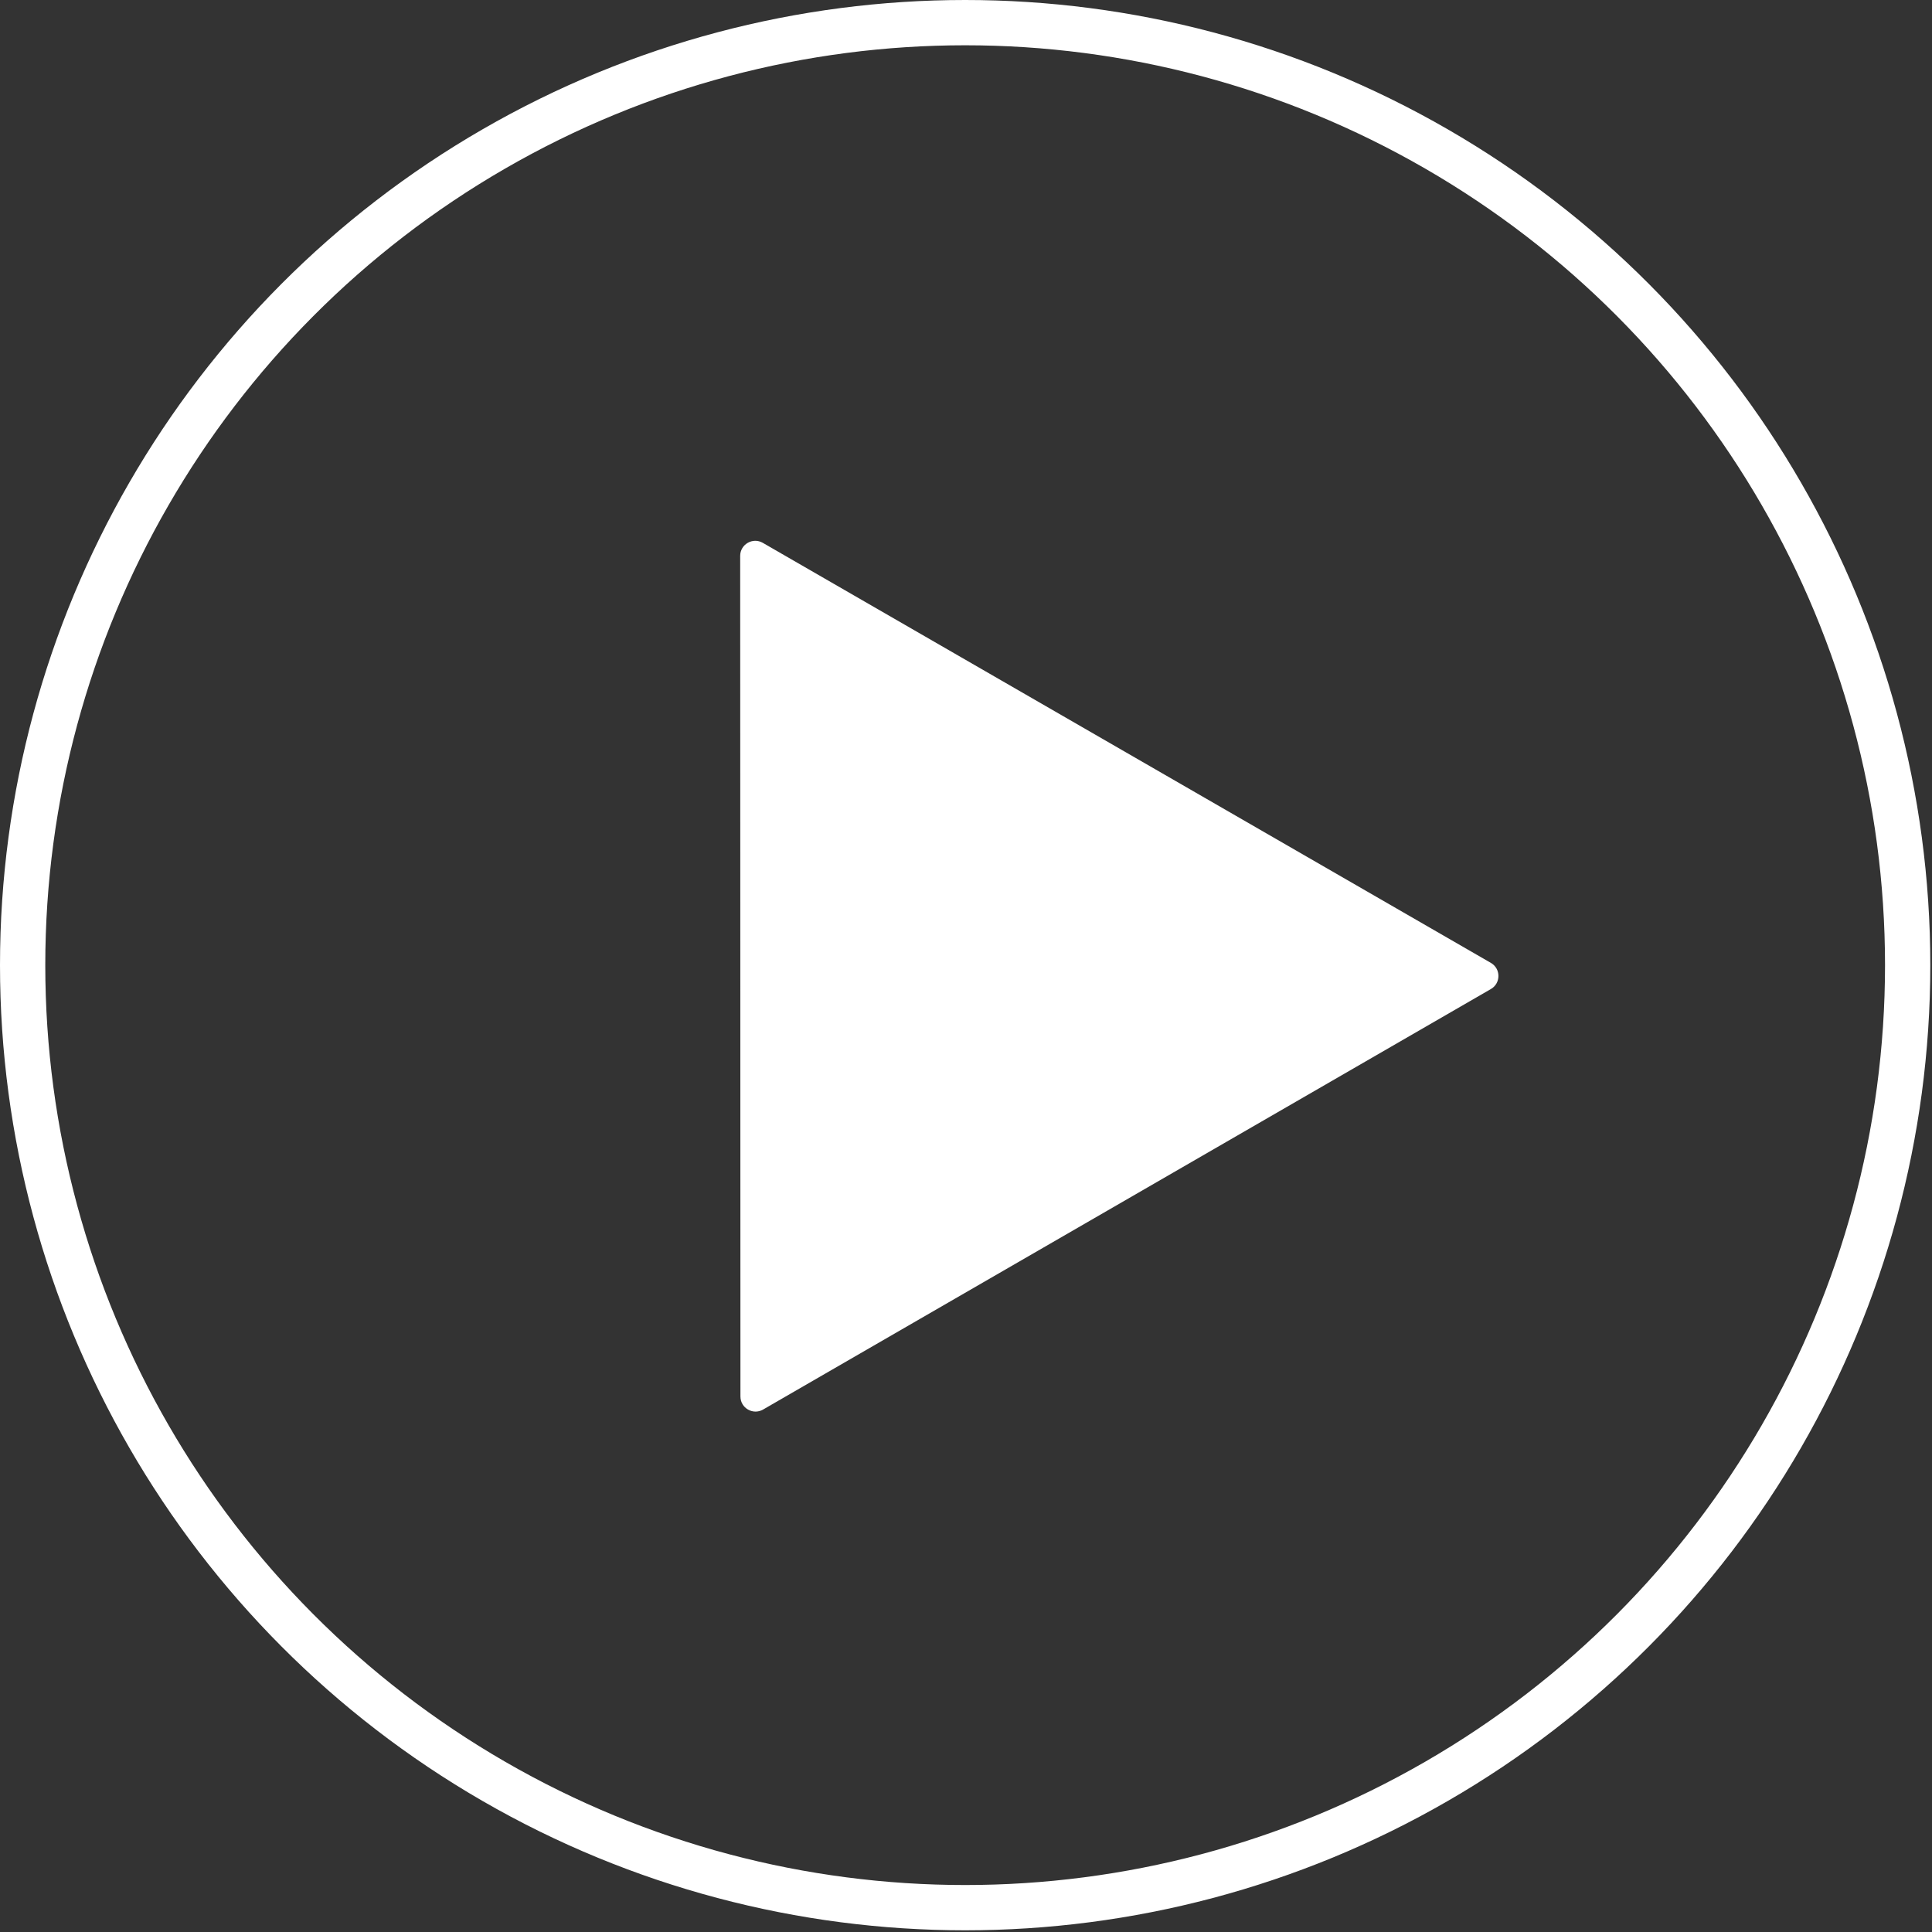 <svg width="256" height="256" viewBox="0 0 256 256" fill="none" xmlns="http://www.w3.org/2000/svg">
<rect x="0" y="0" width="256" height="256" fill="#333333" stroke="none"/>
<circle cx="127.888" cy="127.888" r="124.888" stroke="white" stroke-width="6"/>
<path d="M197.55 127.589C198.884 128.358 198.884 130.283 197.551 131.053L101.113 186.772C99.78 187.542 98.113 186.58 98.112 185.041L98.078 73.663C98.077 72.124 99.743 71.161 101.077 71.93L197.55 127.589Z" fill="white"/>
</svg>

